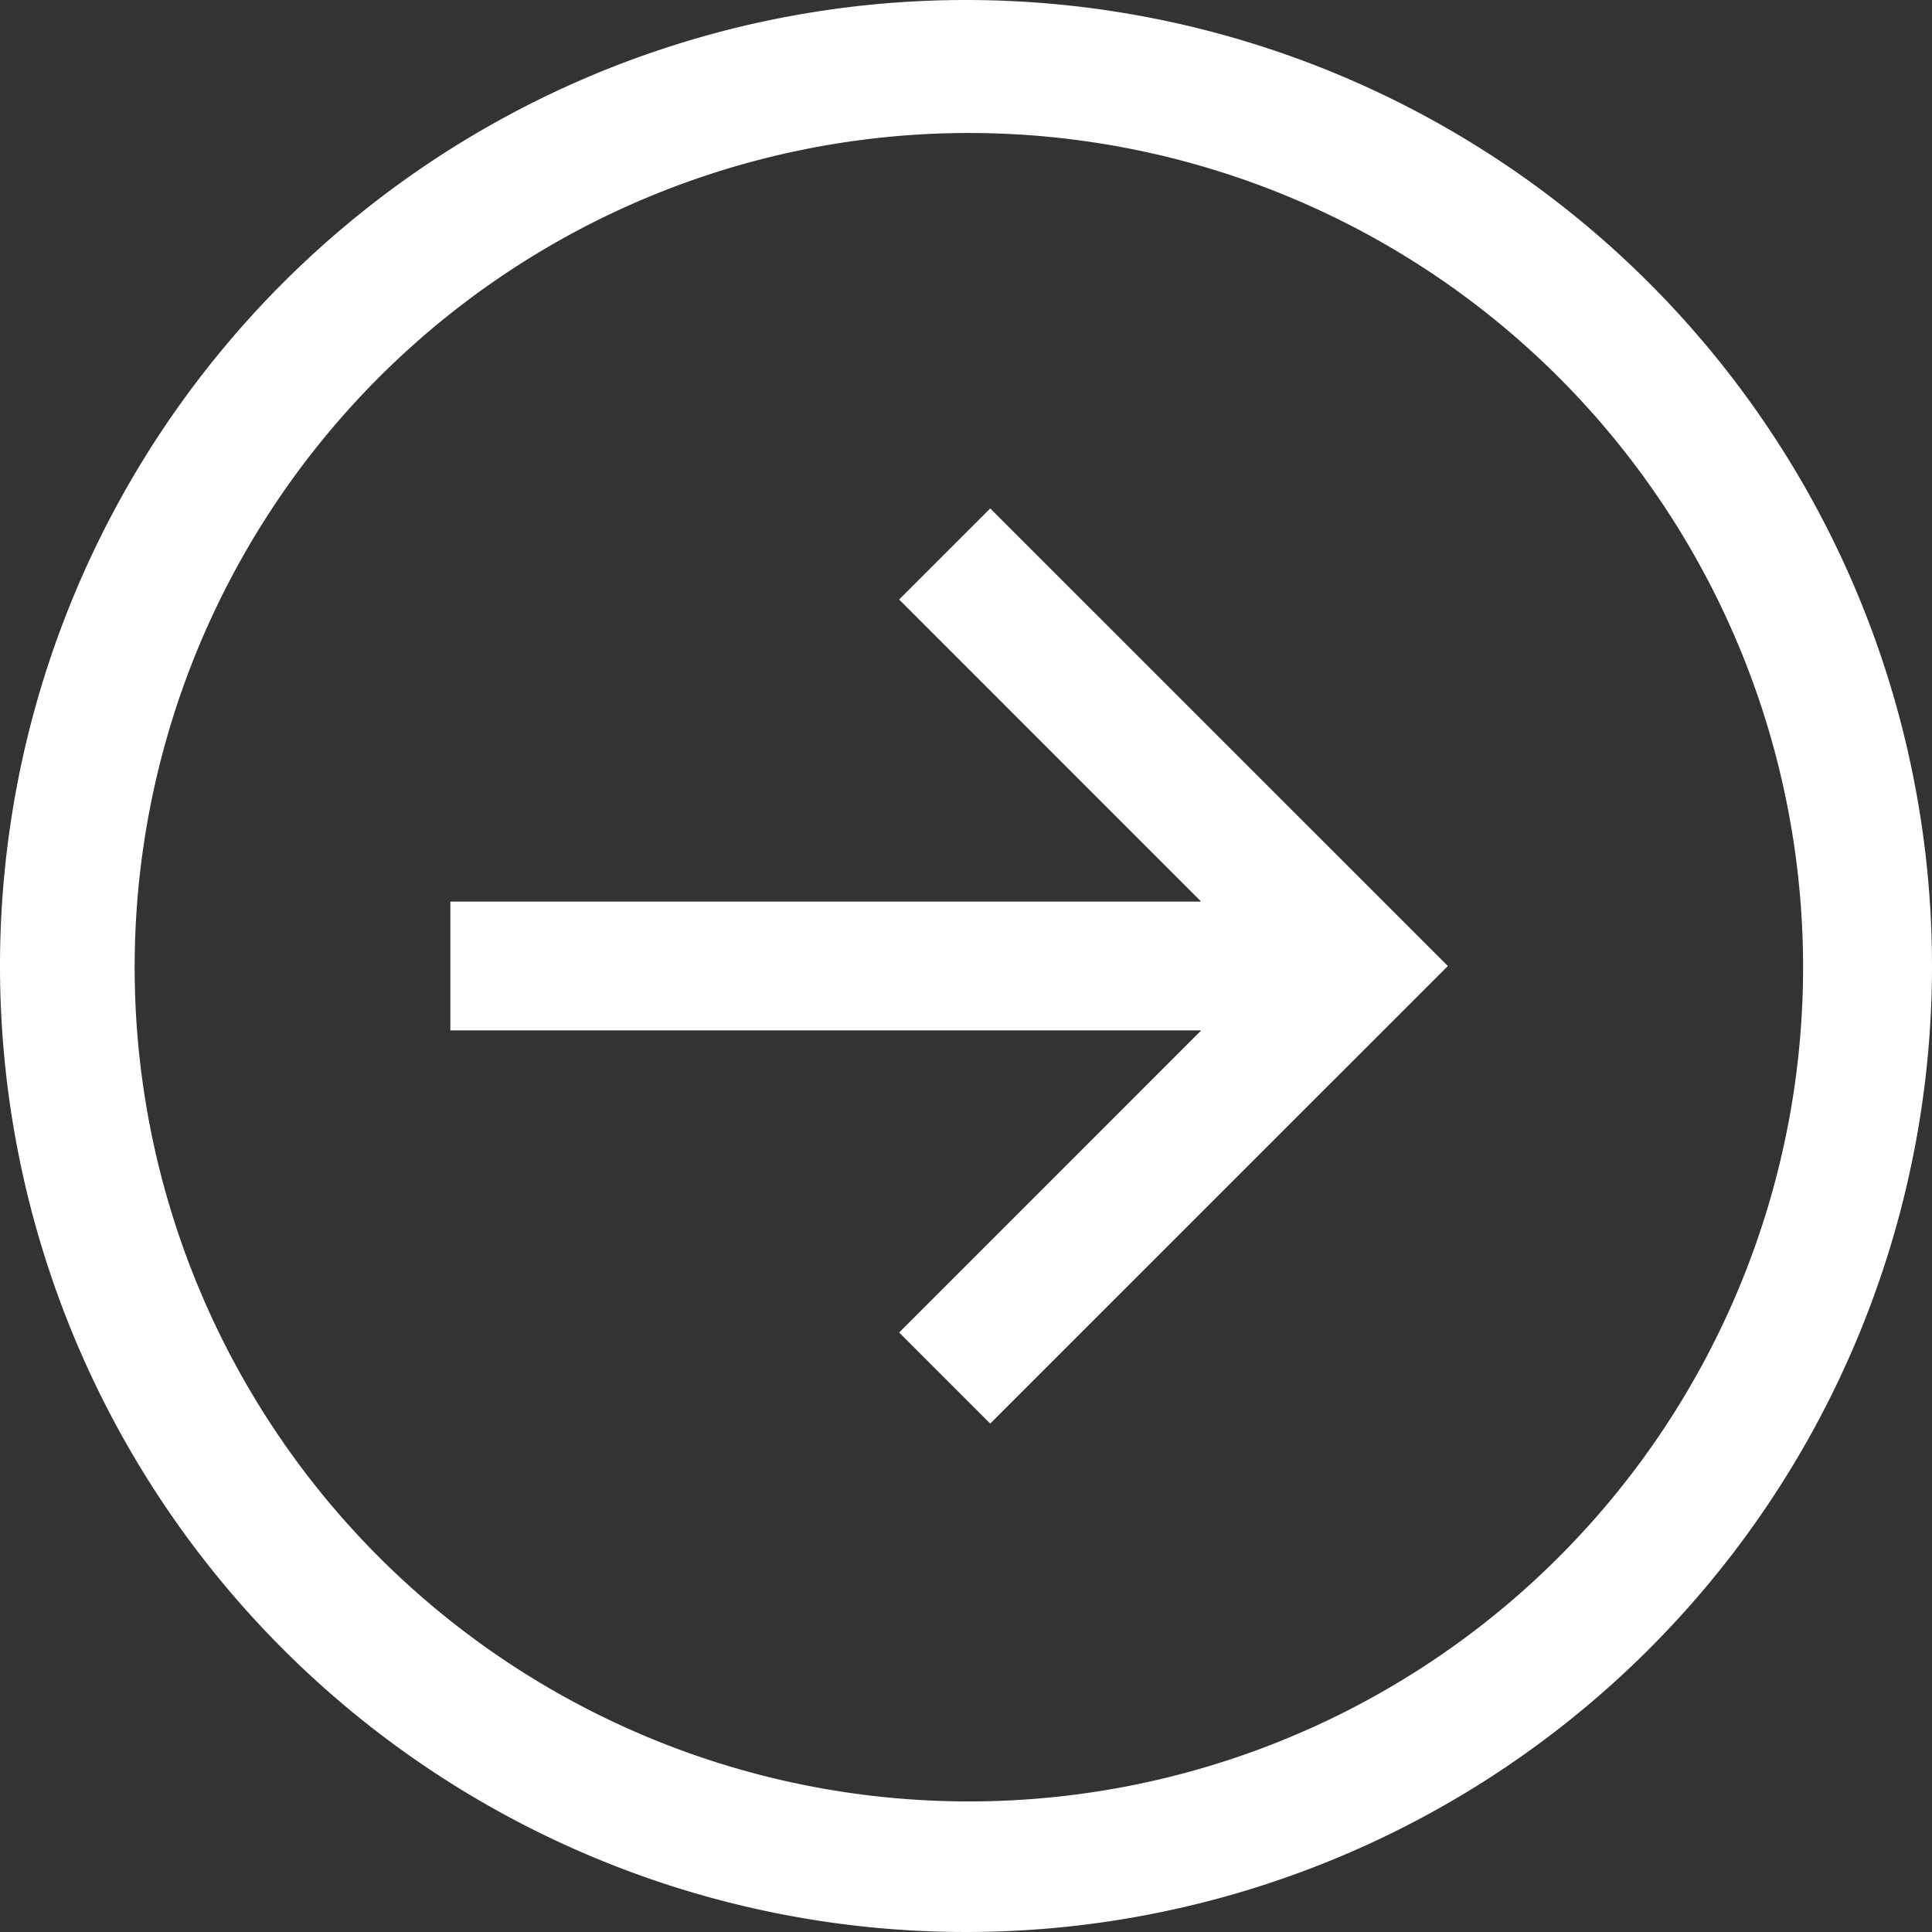 <svg xmlns="http://www.w3.org/2000/svg" width="56.148" height="56.148" viewBox="0 0 56.148 56.148">
  <rect x="0" y="0" width="56.148" height="56.148" fill="#333333" stroke="none"/>
  <g id="Icon_core-arrow-circle-right" data-name="Icon core-arrow-circle-right" transform="translate(-1.143 -1.128)">
    <path id="Path_1" data-name="Path 1" d="M29.217,1.128A28.074,28.074,0,1,0,57.291,29.2,28.074,28.074,0,0,0,29.217,1.128Zm17.2,45.279a24.244,24.244,0,1,1,5.216-7.734,24.244,24.244,0,0,1-5.216,7.734Z" transform="translate(0 0)" fill="#fff"/>
    <path id="Path_2" data-name="Path 2" d="M22.052,12.657l8.779,8.78H9.01v3.743H30.832l-8.779,8.78L24.7,36.606,38,23.308,24.7,10.01Z" transform="translate(5.221 5.894)" fill="#fff"/>
  </g>
</svg>
